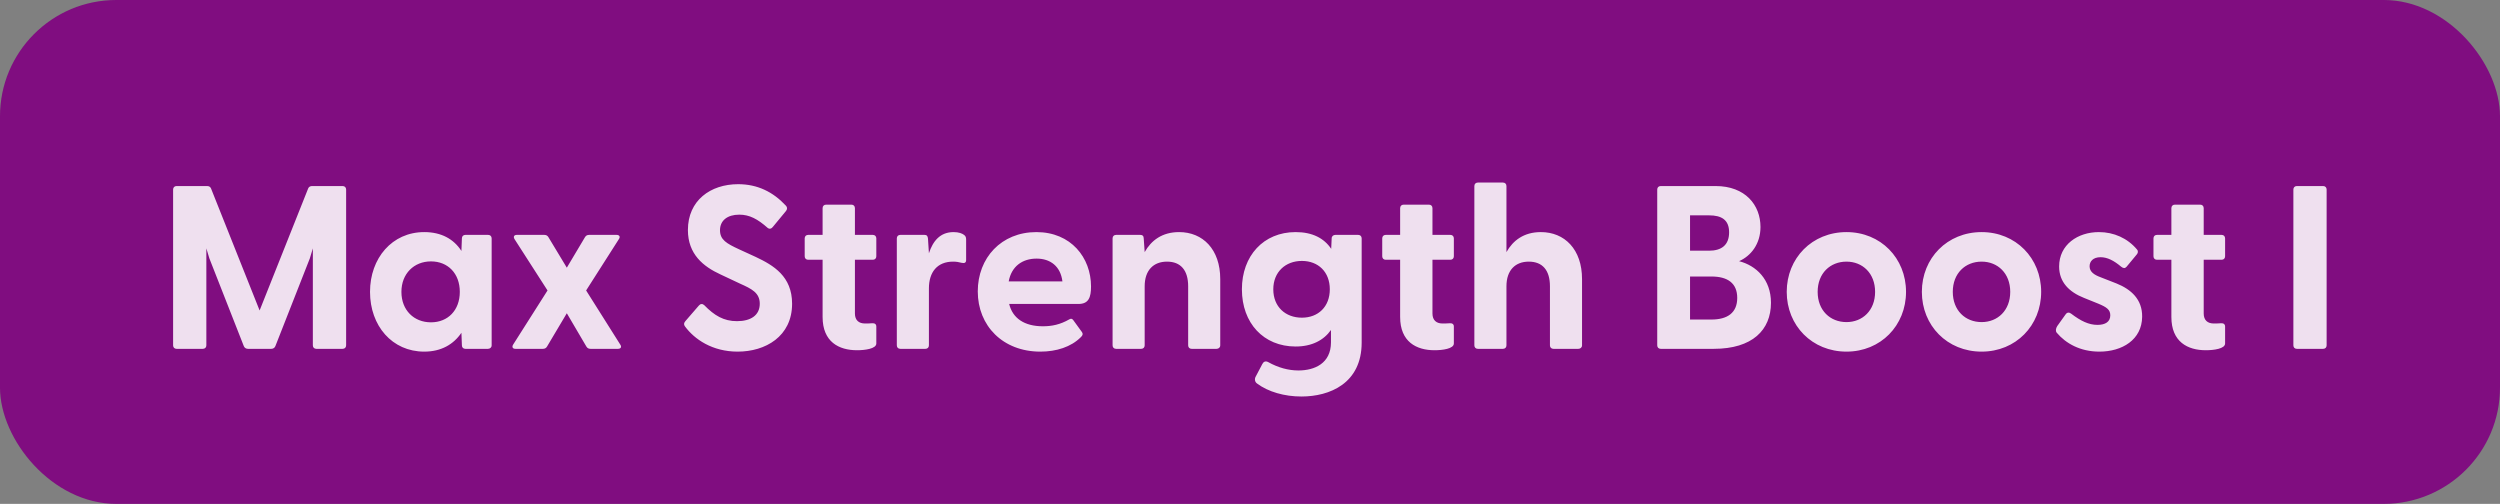<svg width="129" height="26" viewBox="0 0 129 26" fill="none" xmlns="http://www.w3.org/2000/svg">
<rect x="0" y="0" width="129" height="26" fill="#808080" stroke="none"/>
<rect width="129" height="26" rx="6" fill="#800080" fill-opacity="0.9"/>
<g clip-path="url(#clip0_10_94)">
<path d="M9.112 18C9.004 18 8.932 17.928 8.932 17.82V9.78C8.932 9.672 9.004 9.6 9.112 9.6H10.684C10.78 9.6 10.851 9.636 10.887 9.72L13.396 16.02L15.903 9.72C15.94 9.636 16.012 9.6 16.108 9.6H17.68C17.788 9.6 17.86 9.672 17.86 9.78V17.82C17.86 17.928 17.788 18 17.68 18H16.323C16.215 18 16.143 17.928 16.143 17.82V12.816L15.988 13.332L14.211 17.856C14.175 17.952 14.091 18 13.995 18H12.796C12.7 18 12.616 17.952 12.579 17.856L10.803 13.332L10.648 12.816V17.82C10.648 17.928 10.575 18 10.467 18H9.112ZM21.89 18.144C20.233 18.144 19.093 16.812 19.093 15.06C19.093 13.32 20.233 11.976 21.89 11.976C22.777 11.976 23.413 12.336 23.809 12.948L23.834 12.3C23.834 12.192 23.905 12.12 24.014 12.12H25.189C25.297 12.12 25.369 12.192 25.369 12.3V17.82C25.369 17.928 25.285 18 25.177 18H24.014C23.905 18 23.834 17.928 23.834 17.82L23.809 17.172C23.401 17.772 22.765 18.144 21.89 18.144ZM20.713 15.06C20.713 16.008 21.361 16.632 22.238 16.632C23.113 16.632 23.726 16.008 23.726 15.06C23.726 14.112 23.113 13.488 22.238 13.488C21.361 13.488 20.713 14.124 20.713 15.06ZM26.596 18C26.452 18 26.404 17.904 26.476 17.784L28.252 14.988L26.548 12.336C26.476 12.216 26.524 12.12 26.668 12.12H28.084C28.18 12.12 28.252 12.156 28.3 12.24L29.248 13.812L30.184 12.24C30.232 12.156 30.304 12.12 30.4 12.12H31.816C31.96 12.12 32.02 12.216 31.936 12.336L30.244 14.988L32.008 17.784C32.092 17.904 32.032 18 31.888 18H30.472C30.376 18 30.304 17.964 30.256 17.88L29.248 16.164L28.228 17.88C28.18 17.964 28.108 18 28.012 18H26.596ZM38.064 18.144C36.756 18.144 35.832 17.508 35.34 16.836C35.28 16.752 35.28 16.668 35.364 16.572L36.06 15.768C36.144 15.672 36.24 15.66 36.336 15.744C36.864 16.284 37.344 16.572 38.028 16.572C38.736 16.572 39.204 16.272 39.204 15.672C39.204 15.108 38.784 14.904 38.196 14.64L37.176 14.16C36.288 13.752 35.496 13.116 35.496 11.868C35.496 10.344 36.66 9.504 38.088 9.504C39.084 9.504 39.888 9.9 40.548 10.608C40.632 10.692 40.632 10.788 40.56 10.884L39.876 11.712C39.804 11.808 39.708 11.832 39.612 11.76C39.096 11.304 38.676 11.076 38.148 11.076C37.536 11.076 37.152 11.376 37.152 11.88C37.152 12.372 37.488 12.564 38.136 12.864L39 13.26C39.912 13.692 40.872 14.256 40.872 15.672C40.872 17.364 39.492 18.144 38.064 18.144ZM44.222 18.072C43.286 18.072 42.446 17.64 42.446 16.356V13.404H41.702C41.594 13.404 41.522 13.332 41.522 13.224V12.3C41.522 12.192 41.594 12.12 41.702 12.12H42.446V10.74C42.446 10.632 42.518 10.56 42.626 10.56H43.934C44.042 10.56 44.114 10.632 44.114 10.74V12.12H45.038C45.146 12.12 45.218 12.192 45.218 12.3V13.224C45.218 13.332 45.146 13.404 45.038 13.404H44.114V16.176C44.114 16.524 44.318 16.692 44.63 16.692C44.738 16.692 44.858 16.692 45.002 16.68C45.134 16.668 45.218 16.728 45.218 16.848V17.724C45.218 18 44.618 18.072 44.222 18.072ZM46.456 18C46.348 18 46.276 17.928 46.276 17.82V12.3C46.276 12.192 46.348 12.12 46.456 12.12H47.704C47.812 12.12 47.872 12.168 47.884 12.312L47.932 13.068C48.136 12.444 48.508 11.976 49.204 11.976C49.48 11.976 49.648 12.048 49.744 12.12C49.828 12.18 49.852 12.252 49.852 12.36V13.416C49.852 13.56 49.768 13.596 49.612 13.56C49.48 13.524 49.348 13.5 49.18 13.5C48.364 13.5 47.932 14.04 47.932 14.88V17.82C47.932 17.928 47.86 18 47.752 18H46.456ZM53.681 18.144C51.749 18.144 50.453 16.812 50.453 15.036C50.453 13.308 51.665 11.976 53.477 11.976C55.265 11.976 56.297 13.296 56.297 14.784C56.297 15.36 56.165 15.684 55.649 15.684H52.073C52.253 16.428 52.865 16.836 53.813 16.836C54.269 16.836 54.701 16.752 55.181 16.476C55.265 16.428 55.325 16.44 55.385 16.524L55.829 17.136C55.889 17.22 55.877 17.304 55.769 17.4C55.265 17.904 54.509 18.144 53.681 18.144ZM52.049 14.52H54.821C54.725 13.74 54.197 13.344 53.489 13.344C52.757 13.344 52.193 13.74 52.049 14.52ZM57.589 18C57.481 18 57.409 17.928 57.409 17.82V12.3C57.409 12.192 57.481 12.12 57.589 12.12H58.837C58.945 12.12 59.017 12.168 59.017 12.312L59.065 13.008C59.401 12.408 59.965 11.976 60.841 11.976C62.065 11.976 62.965 12.864 62.965 14.4V17.82C62.965 17.928 62.881 18 62.773 18H61.489C61.381 18 61.309 17.928 61.309 17.82V14.772C61.309 13.944 60.925 13.5 60.217 13.5C59.521 13.5 59.065 13.944 59.065 14.772V17.82C59.065 17.928 58.993 18 58.885 18H57.589ZM67.154 20.46C66.278 20.46 65.438 20.22 64.862 19.788C64.742 19.704 64.73 19.548 64.79 19.44L65.138 18.78C65.198 18.66 65.306 18.612 65.438 18.684C65.954 18.972 66.482 19.116 66.998 19.116C67.826 19.116 68.678 18.756 68.678 17.664V17.028C68.306 17.556 67.694 17.88 66.854 17.88C65.198 17.88 64.082 16.668 64.082 14.928C64.082 13.2 65.198 11.976 66.854 11.976C67.718 11.976 68.318 12.288 68.69 12.84L68.714 12.3C68.714 12.192 68.798 12.12 68.906 12.12H70.082C70.19 12.12 70.262 12.192 70.262 12.3V17.676C70.262 19.788 68.606 20.46 67.154 20.46ZM65.702 14.928C65.702 15.828 66.326 16.392 67.178 16.392C68.018 16.392 68.618 15.828 68.618 14.928C68.618 14.028 68.018 13.464 67.178 13.464C66.326 13.464 65.702 14.04 65.702 14.928ZM74.023 18.072C73.087 18.072 72.247 17.64 72.247 16.356V13.404H71.503C71.395 13.404 71.323 13.332 71.323 13.224V12.3C71.323 12.192 71.395 12.12 71.503 12.12H72.247V10.74C72.247 10.632 72.319 10.56 72.427 10.56H73.735C73.843 10.56 73.915 10.632 73.915 10.74V12.12H74.839C74.947 12.12 75.019 12.192 75.019 12.3V13.224C75.019 13.332 74.947 13.404 74.839 13.404H73.915V16.176C73.915 16.524 74.119 16.692 74.431 16.692C74.539 16.692 74.659 16.692 74.803 16.68C74.935 16.668 75.019 16.728 75.019 16.848V17.724C75.019 18 74.419 18.072 74.023 18.072ZM76.257 18C76.149 18 76.077 17.928 76.077 17.82V9.6C76.077 9.492 76.149 9.42 76.257 9.42H77.553C77.661 9.42 77.733 9.492 77.733 9.6V13.008C78.069 12.408 78.633 11.976 79.509 11.976C80.733 11.976 81.633 12.864 81.633 14.4V17.82C81.633 17.928 81.549 18 81.441 18H80.157C80.049 18 79.977 17.928 79.977 17.82V14.772C79.977 13.944 79.593 13.5 78.885 13.5C78.189 13.5 77.733 13.944 77.733 14.772V17.82C77.733 17.928 77.661 18 77.553 18H76.257ZM85.694 18C85.585 18 85.513 17.928 85.513 17.82V9.78C85.513 9.672 85.585 9.6 85.694 9.6H88.525C90.061 9.6 90.841 10.584 90.841 11.712C90.841 12.6 90.338 13.212 89.737 13.476C90.614 13.704 91.382 14.412 91.382 15.624C91.382 17.028 90.421 18 88.43 18H85.694ZM87.206 16.488H88.309C89.138 16.488 89.641 16.14 89.641 15.372C89.641 14.604 89.138 14.268 88.309 14.268H87.206V16.488ZM87.206 12.936H88.189C88.826 12.936 89.222 12.648 89.222 11.988C89.222 11.34 88.826 11.112 88.189 11.112H87.206V12.936ZM95.279 18.144C93.503 18.144 92.195 16.8 92.195 15.06C92.195 13.32 93.503 11.976 95.279 11.976C97.043 11.976 98.351 13.32 98.351 15.06C98.351 16.8 97.043 18.144 95.279 18.144ZM93.791 15.06C93.791 16.02 94.439 16.62 95.279 16.62C96.107 16.62 96.755 16.02 96.755 15.06C96.755 14.1 96.107 13.5 95.279 13.5C94.439 13.5 93.791 14.1 93.791 15.06ZM102.252 18.144C100.476 18.144 99.168 16.8 99.168 15.06C99.168 13.32 100.476 11.976 102.252 11.976C104.016 11.976 105.324 13.32 105.324 15.06C105.324 16.8 104.016 18.144 102.252 18.144ZM100.764 15.06C100.764 16.02 101.412 16.62 102.252 16.62C103.08 16.62 103.728 16.02 103.728 15.06C103.728 14.1 103.08 13.5 102.252 13.5C101.412 13.5 100.764 14.1 100.764 15.06ZM108.327 18.144C107.343 18.144 106.599 17.724 106.131 17.172C106.059 17.088 106.071 16.956 106.155 16.824L106.575 16.236C106.671 16.092 106.779 16.116 106.875 16.188C107.367 16.56 107.775 16.764 108.231 16.764C108.627 16.764 108.891 16.608 108.891 16.272C108.891 15.984 108.711 15.852 108.279 15.672L107.535 15.372C106.779 15.072 106.251 14.568 106.251 13.752C106.251 12.624 107.211 11.976 108.303 11.976C109.071 11.976 109.779 12.288 110.271 12.876C110.343 12.96 110.319 13.056 110.259 13.128L109.731 13.764C109.647 13.86 109.563 13.848 109.455 13.764C109.071 13.44 108.735 13.272 108.387 13.272C108.003 13.272 107.823 13.488 107.823 13.74C107.823 14.028 108.063 14.184 108.387 14.304L109.215 14.628C109.959 14.928 110.547 15.444 110.535 16.344C110.523 17.532 109.503 18.144 108.327 18.144ZM113.819 18.072C112.883 18.072 112.043 17.64 112.043 16.356V13.404H111.299C111.191 13.404 111.119 13.332 111.119 13.224V12.3C111.119 12.192 111.191 12.12 111.299 12.12H112.043V10.74C112.043 10.632 112.115 10.56 112.223 10.56H113.531C113.639 10.56 113.711 10.632 113.711 10.74V12.12H114.635C114.743 12.12 114.815 12.192 114.815 12.3V13.224C114.815 13.332 114.743 13.404 114.635 13.404H113.711V16.176C113.711 16.524 113.915 16.692 114.227 16.692C114.335 16.692 114.455 16.692 114.599 16.68C114.731 16.668 114.815 16.728 114.815 16.848V17.724C114.815 18 114.215 18.072 113.819 18.072ZM118.518 18C118.41 18 118.338 17.928 118.338 17.82V9.78C118.338 9.672 118.41 9.6 118.518 9.6H119.874C119.982 9.6 120.054 9.672 120.054 9.78V17.82C120.054 17.928 119.982 18 119.874 18H118.518Z" fill="white" fill-opacity="0.87"/>
</g>
<defs>
<clipPath id="clip0_10_94">
<rect width="113" height="18" fill="white" transform="translate(8 4)"/>
</clipPath>
</defs>
</svg>
